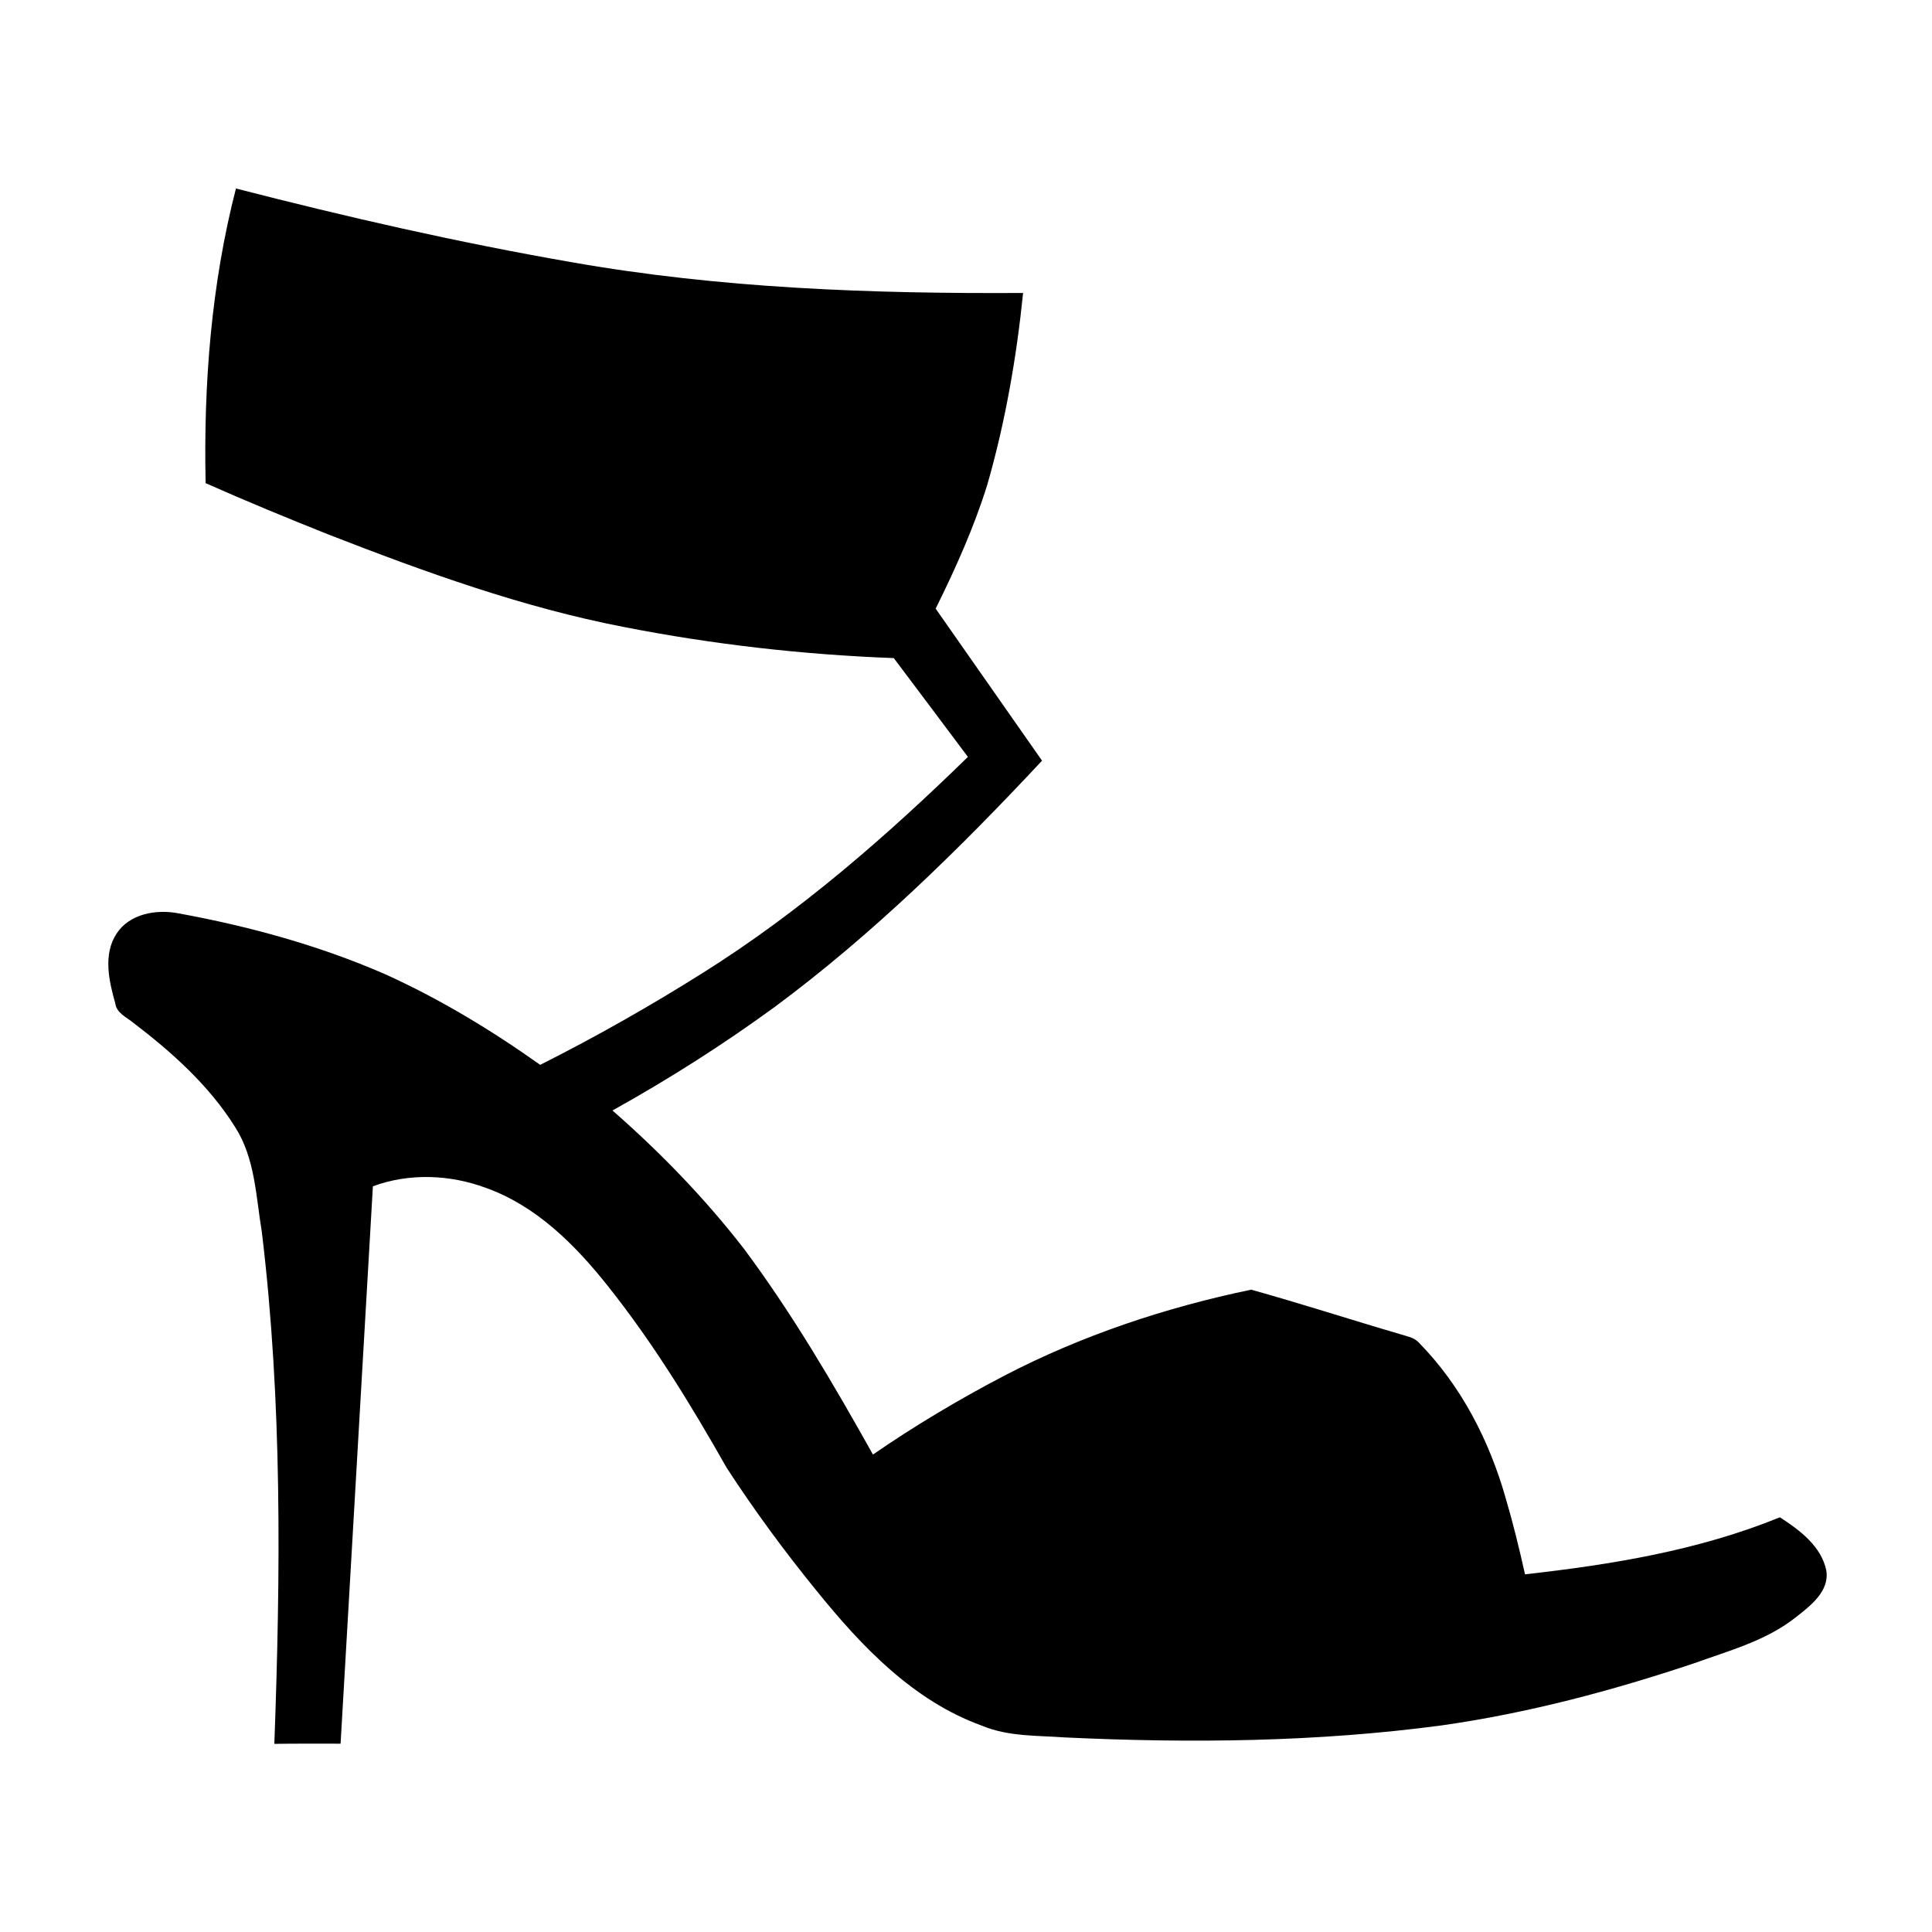 <?xml version="1.0" encoding="UTF-8"?>
<!-- Uploaded to: ICON Repo, www.iconrepo.com, Generator: ICON Repo Mixer Tools -->
<svg fill="#000000" width="800px" height="800px" version="1.1" viewBox="144 144 512 512" xmlns="http://www.w3.org/2000/svg">
 <path d="m206.52 193.95c29.363 7.559 58.945 14.32 88.82 19.508 39.512 6.984 79.746 8.406 119.79 8.184-1.75 17.148-4.715 34.219-9.48 50.793-3.535 11.348-8.422 22.219-13.691 32.859 9.379 13.441 18.812 26.852 28.191 40.293-21.895 23.438-44.941 46.051-70.754 65.203-13.766 10.047-28.184 19.215-43.086 27.5 12.715 11.125 24.535 23.336 34.883 36.695 12.816 17.223 23.688 35.781 34.148 54.484 11.105-7.66 22.723-14.57 34.672-20.828 20.598-10.723 42.855-18.148 65.555-22.863 13.242 3.676 26.332 7.949 39.531 11.801 1.66 0.562 3.598 0.793 4.856 2.176 11.215 11.387 18.73 25.977 23.066 41.27 1.973 6.66 3.606 13.414 5.125 20.184 22.957-2.57 46.039-6.336 67.543-15.113 5.231 3.387 10.953 7.629 12.301 14.086 0.887 5.543-4.231 9.383-8.07 12.402-7.848 6.231-17.652 8.84-26.922 12.184-21.785 7.305-44.113 13.238-66.895 16.473-33.082 4.434-66.594 4.758-99.898 3.195-7.375-0.535-15.023-0.191-21.984-3.113-18.188-6.559-31.883-21-43.762-35.68-8.523-10.469-16.543-21.359-23.902-32.688-9.441-16.684-19.504-33.109-31.457-48.133-8.656-10.902-19.004-21.301-32.402-26.047-9.512-3.527-20.305-3.941-29.879-0.395-2.852 49.234-5.703 98.477-8.562 147.71-5.856 0.02-11.711-0.051-17.555 0.051 1.652-45.211 2.117-90.664-3.312-135.64-1.574-9.434-1.773-19.578-7.106-27.859-6.891-10.996-16.715-19.781-26.945-27.59-1.801-1.504-4.41-2.519-4.785-5.121-1.672-5.922-3.293-12.957 0.324-18.5 3.457-5.309 10.559-6.516 16.395-5.391 18.68 3.418 37.141 8.465 54.582 16.043 14.57 6.559 28.293 14.883 41.301 24.113 14.762-7.438 29.172-15.59 43.148-24.406 25.641-16.102 48.574-36.102 70.199-57.203-6.539-8.734-13.078-17.473-19.648-26.188-23.992-0.895-47.922-3.617-71.48-8.23-26.902-5.191-52.758-14.562-78.223-24.477-10.973-4.363-21.875-8.867-32.664-13.652-0.555-26.219 1.48-52.637 8.039-78.082z"/>
</svg>